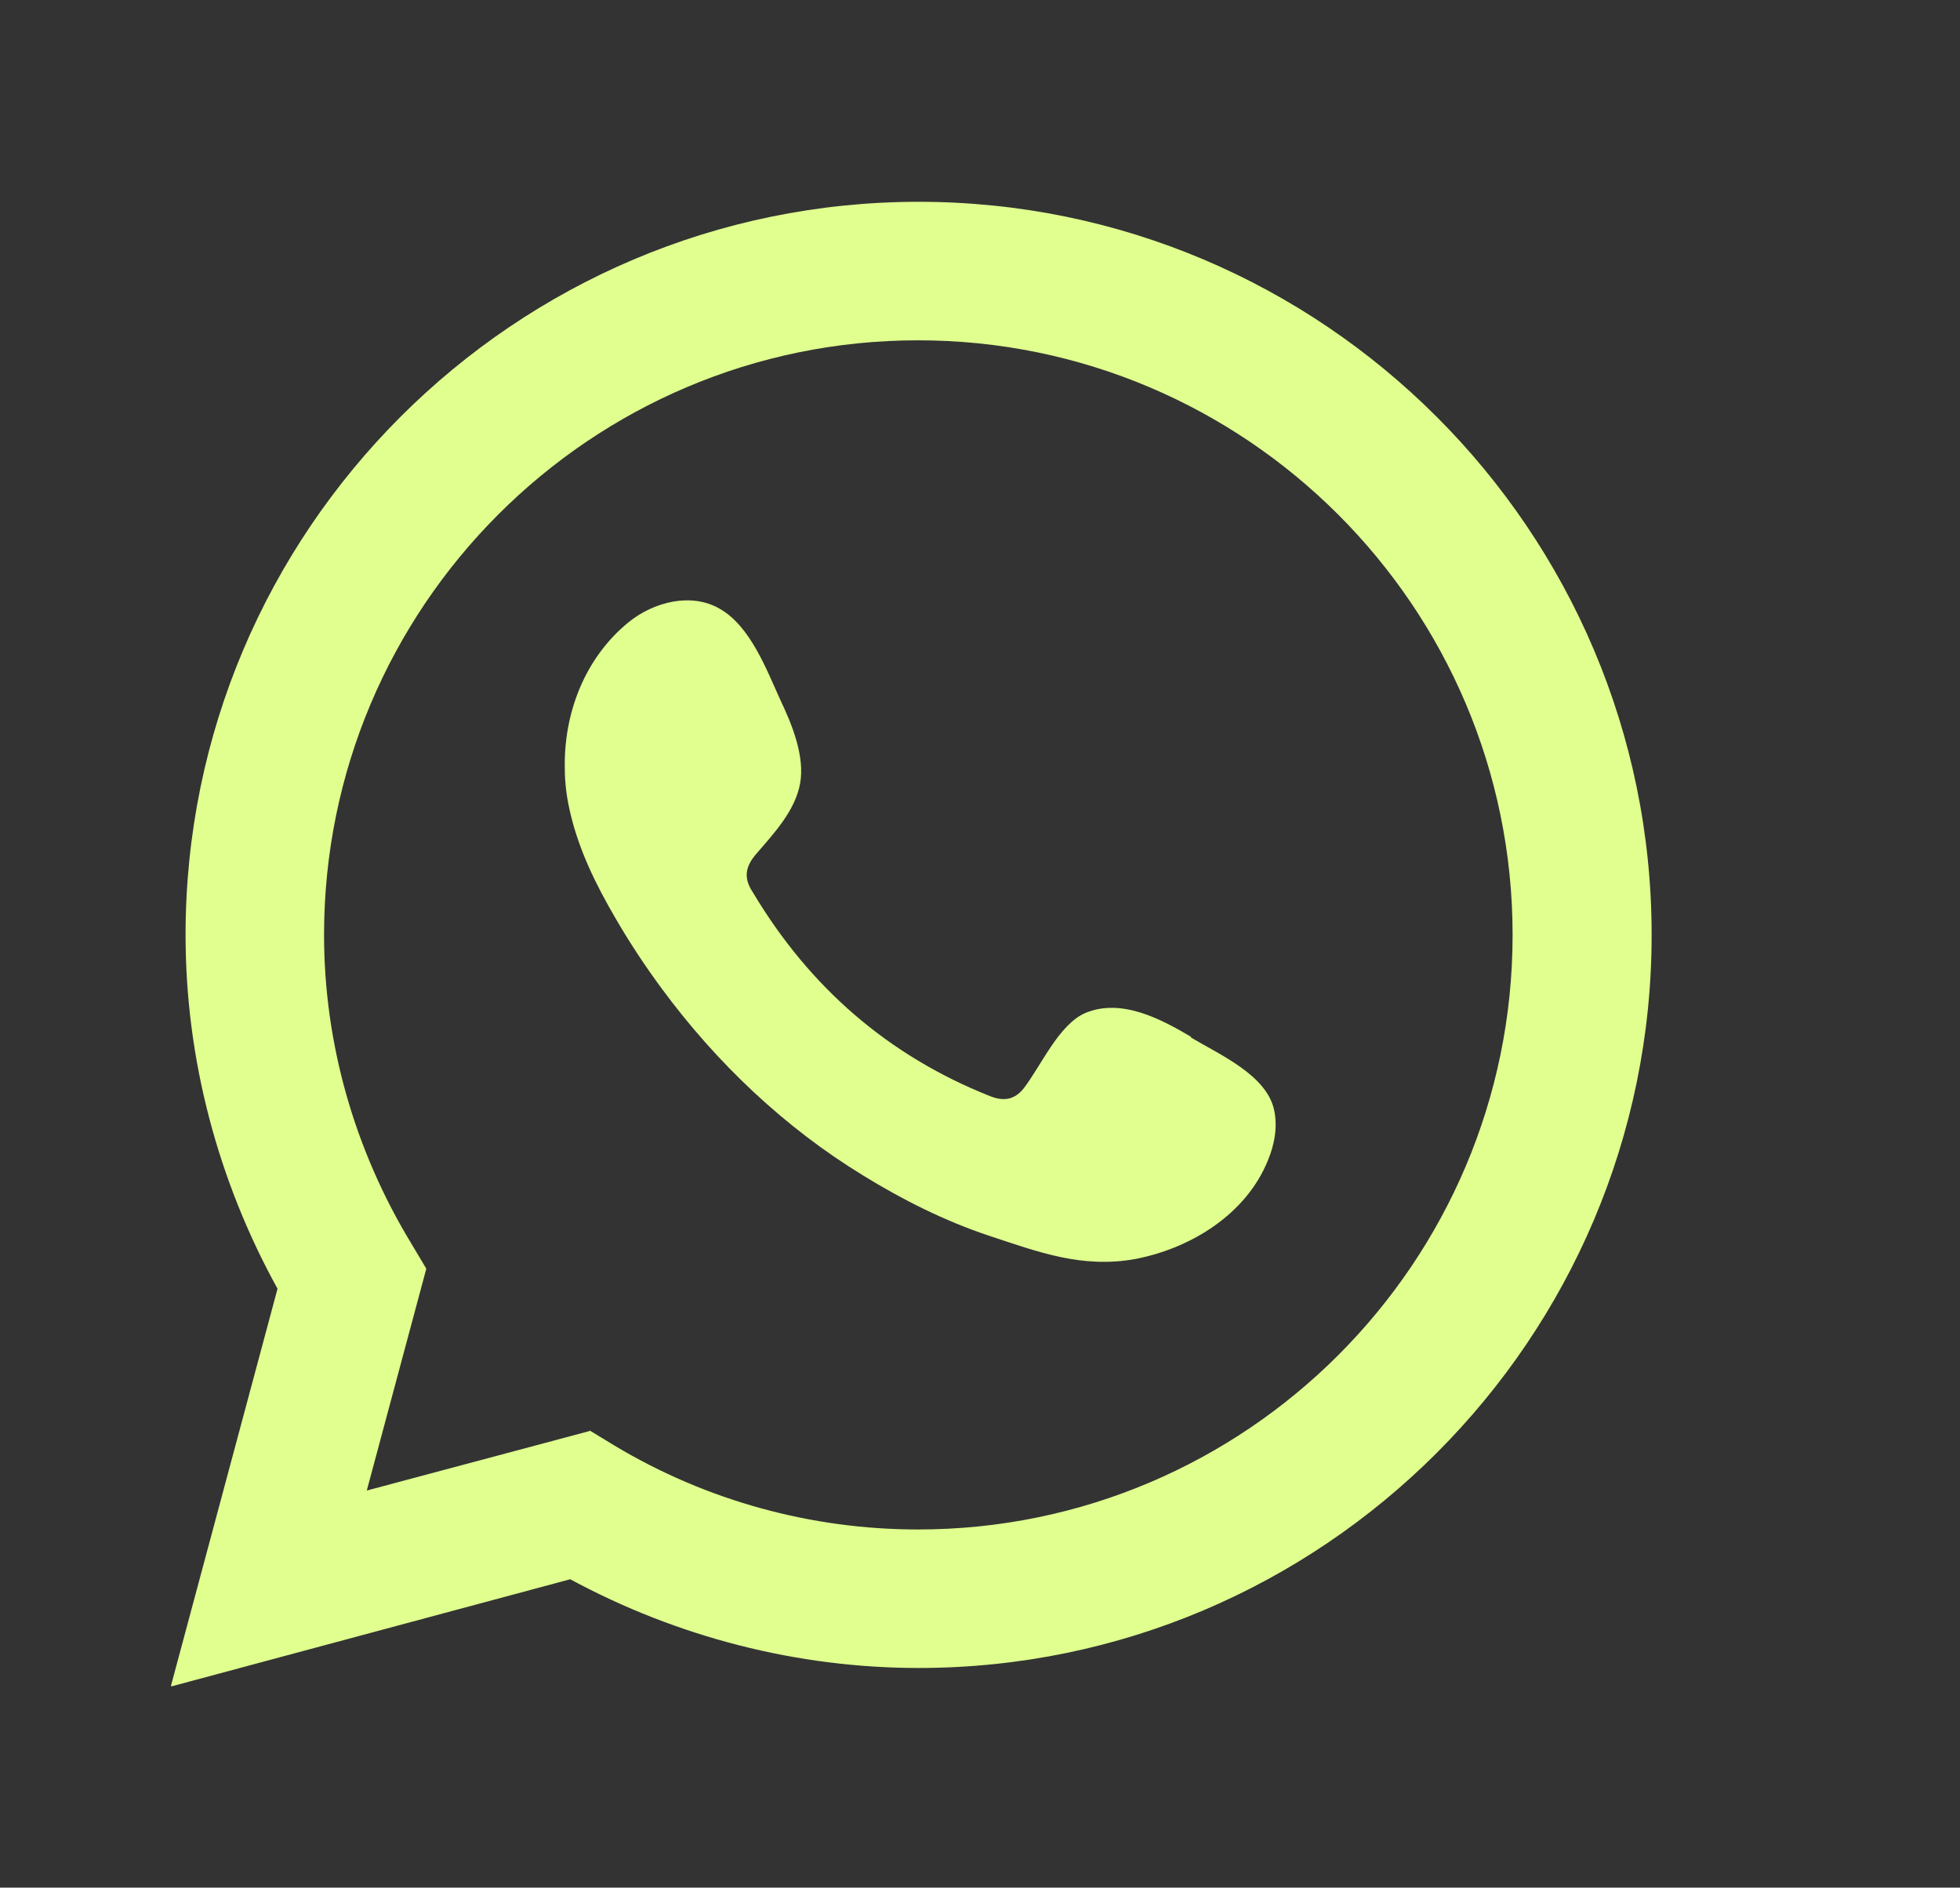 <?xml version="1.0" encoding="UTF-8"?> <svg xmlns="http://www.w3.org/2000/svg" id="_Слой_2" data-name="Слой 2" viewBox="0 0 36.23 34.89"><rect x="0" y="0" width="36.23" height="34.89" fill="#333333" stroke="none"/><defs><style> .cls-1, .cls-2 { fill: #e0ff8f; } .cls-2 { fill-rule: evenodd; } </style></defs><path class="cls-1" d="M3.16,31.16l1.97-7.34c-1.11-2.01-1.7-4.26-1.7-6.54,0-7.47,6.08-13.55,13.55-13.55s13.55,6.08,13.55,13.55-6.08,13.55-13.55,13.55c-2.24,0-4.46-.57-6.44-1.64l-7.37,1.98Zm7.74-4.72l.46,.28c1.7,1.02,3.64,1.55,5.61,1.55,6.06,0,10.99-4.93,10.99-10.99s-4.93-10.99-10.99-10.99S5.99,11.22,5.99,17.28c0,2,.56,3.97,1.61,5.7l.28,.47-1.1,4.1,4.12-1.1Z"></path><path class="cls-2" d="M22.01,19.16c-.56-.33-1.28-.71-1.94-.44-.5,.21-.83,.99-1.15,1.4-.17,.21-.37,.24-.62,.14-1.89-.75-3.34-2.02-4.38-3.76-.18-.27-.15-.48,.07-.73,.32-.37,.71-.79,.8-1.29,.09-.5-.15-1.09-.36-1.53-.26-.57-.56-1.38-1.13-1.7-.52-.3-1.21-.13-1.68,.25-.81,.66-1.2,1.68-1.18,2.7,0,.29,.04,.58,.11,.86,.16,.67,.47,1.3,.82,1.9,.26,.45,.55,.89,.86,1.31,1.01,1.37,2.27,2.57,3.73,3.46,.73,.45,1.51,.84,2.32,1.11,.91,.3,1.72,.61,2.71,.43,1.03-.2,2.05-.83,2.45-1.83,.12-.29,.18-.62,.11-.93-.14-.64-1.01-1.02-1.53-1.33Z"></path></svg> 